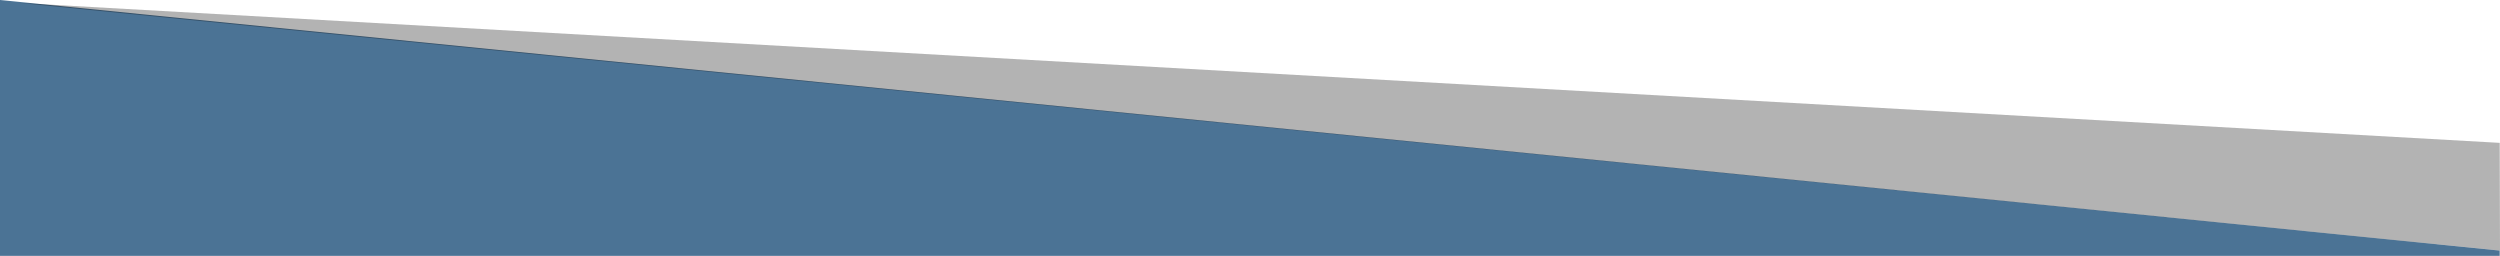 <?xml version="1.0" encoding="utf-8"?>
<!-- Generator: Adobe Illustrator 28.1.0, SVG Export Plug-In . SVG Version: 6.00 Build 0)  -->
<svg version="1.1" id="Laag_1" xmlns="http://www.w3.org/2000/svg" xmlns:xlink="http://www.w3.org/1999/xlink" x="0px" y="0px"
	 viewBox="0 0 1701 174.1" style="enable-background:new 0 0 1701 174.1;" xml:space="preserve">
<style type="text/css">
	.st0{fill-rule:evenodd;clip-rule:evenodd;fill:#4B7395;}
	.st1{opacity:0.3;fill-rule:evenodd;clip-rule:evenodd;enable-background:new    ;}
</style>
<polyline class="st0" points="0,0 1700.8,170.5 1700.8,174.1 0,174.1 0,0 "/>
<polyline class="st1" points="1701,170.5 13.2,2 1700.8,97.2 1701,170.5 "/>
</svg>
